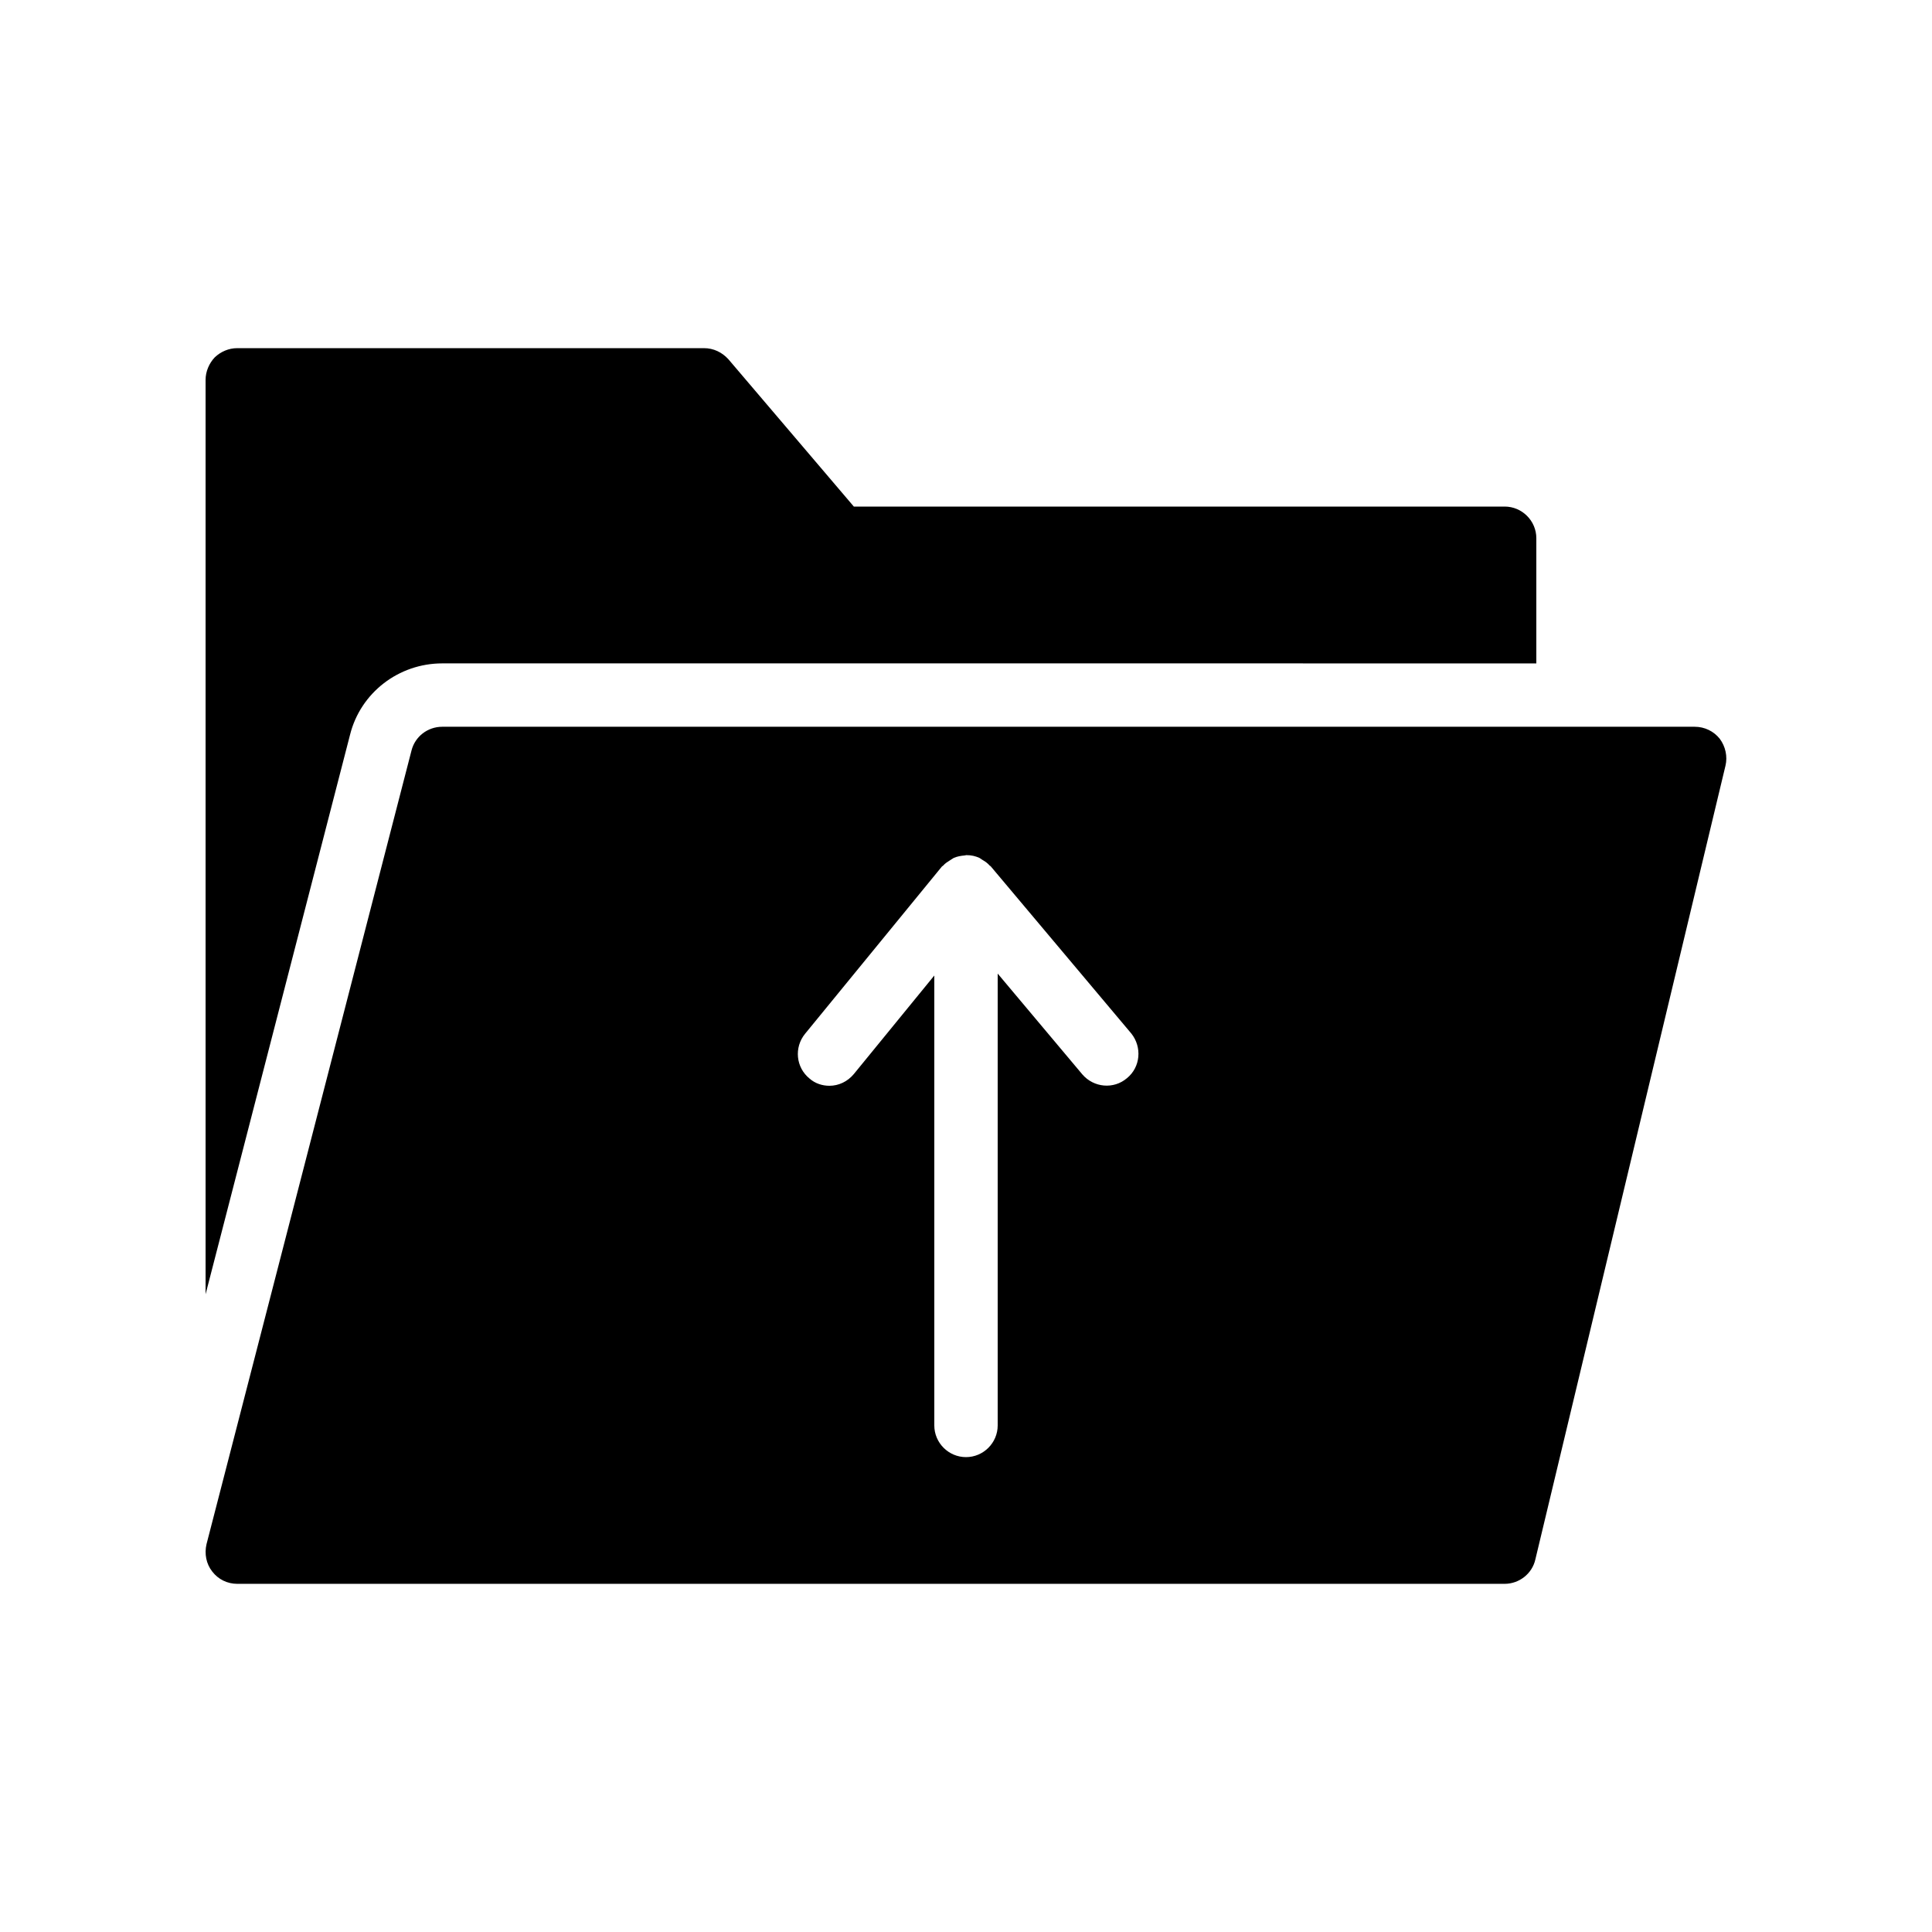 <?xml version="1.0" encoding="UTF-8"?>
<!-- Uploaded to: ICON Repo, www.svgrepo.com, Generator: ICON Repo Mixer Tools -->
<svg fill="#000000" width="800px" height="800px" version="1.1" viewBox="144 144 512 512" xmlns="http://www.w3.org/2000/svg">
 <g>
  <path d="m542.75 278.25h-172.47l-33.25-39.047c-1.68-1.848-3.945-2.938-6.465-2.938h-123.69c-2.266 0-4.367 0.922-5.961 2.434-1.512 1.594-2.434 3.777-2.434 5.961v242.33l38.289-148.29c2.769-11.082 12.848-18.895 24.434-18.895l289.94 0.004v-33.168c0-4.617-3.777-8.395-8.395-8.395z"/>
  <path d="m599.76 339.79c-1.594-2.016-4.031-3.191-6.633-3.191h-331.93c-3.863 0-7.223 2.602-8.145 6.297l-54.328 210.34c-0.586 2.519-0.082 5.207 1.512 7.223 1.594 2.098 4.031 3.273 6.633 3.273h335.87c3.863 0 7.305-2.688 8.145-6.465l50.383-210.34c0.59-2.438 0-5.125-1.512-7.141zm-157.1 89.93c-3.527 3.023-8.816 2.519-11.84-1.008l-22.422-26.699v119.74c0 4.617-3.777 8.398-8.398 8.398-4.617 0-8.398-3.777-8.398-8.398v-119.23l-21.328 26.113c-1.68 2.016-4.031 3.106-6.465 3.106-1.848 0-3.777-0.586-5.289-1.93-3.609-2.938-4.113-8.23-1.176-11.84l36.273-44.336c0.082-0.082 0.25-0.168 0.336-0.25 0.504-0.586 1.176-1.008 1.848-1.426 0.336-0.168 0.586-0.418 0.922-0.586 0.922-0.418 1.93-0.586 2.938-0.672 0.168 0 0.25-0.082 0.418-0.082h0.082c1.258 0 2.352 0.25 3.441 0.754 0.25 0.168 0.504 0.336 0.754 0.504 0.754 0.418 1.426 0.922 1.93 1.512 0.082 0.082 0.168 0.082 0.25 0.168l37.281 44.336c2.871 3.606 2.453 8.895-1.156 11.832z"/>
 </g>
</svg>